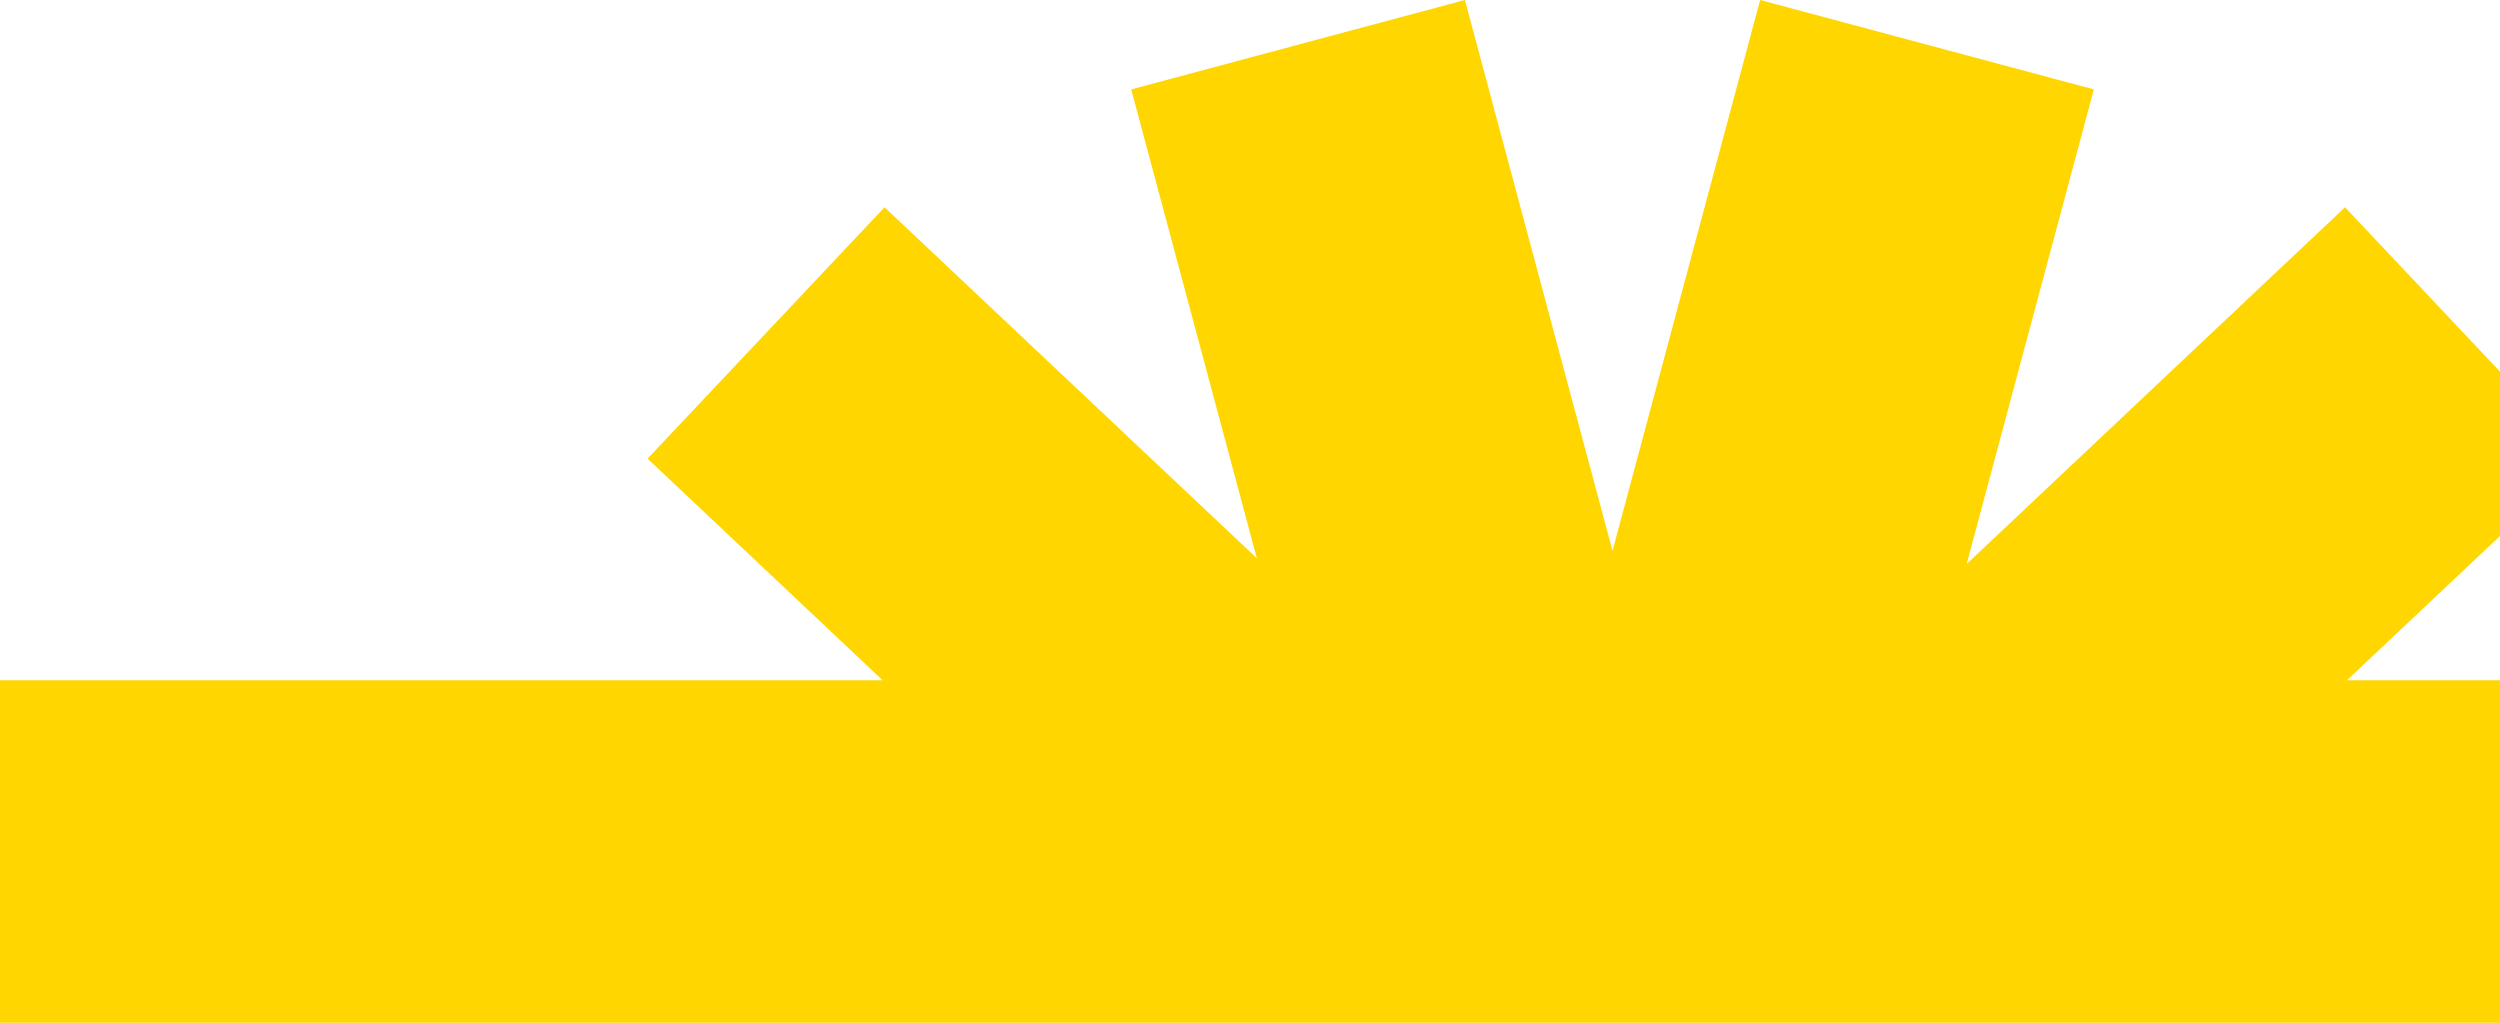 <svg width="286" height="117" viewBox="0 0 286 117" fill="none" xmlns="http://www.w3.org/2000/svg">
<path d="M143.784 63.868L101.193 23.712L74.082 52.468L100.977 77.826H0V117.347H142.895L143.02 117.465L143.131 117.347H226.334L226.445 117.465L226.57 117.347H529.22V77.826H268.488L295.383 52.468L268.272 23.712L224.985 64.524L239.534 10.229L201.359 0L184.472 63.022L167.586 0L129.411 10.229L143.784 63.868Z" fill="#FFD600"/>
</svg>
